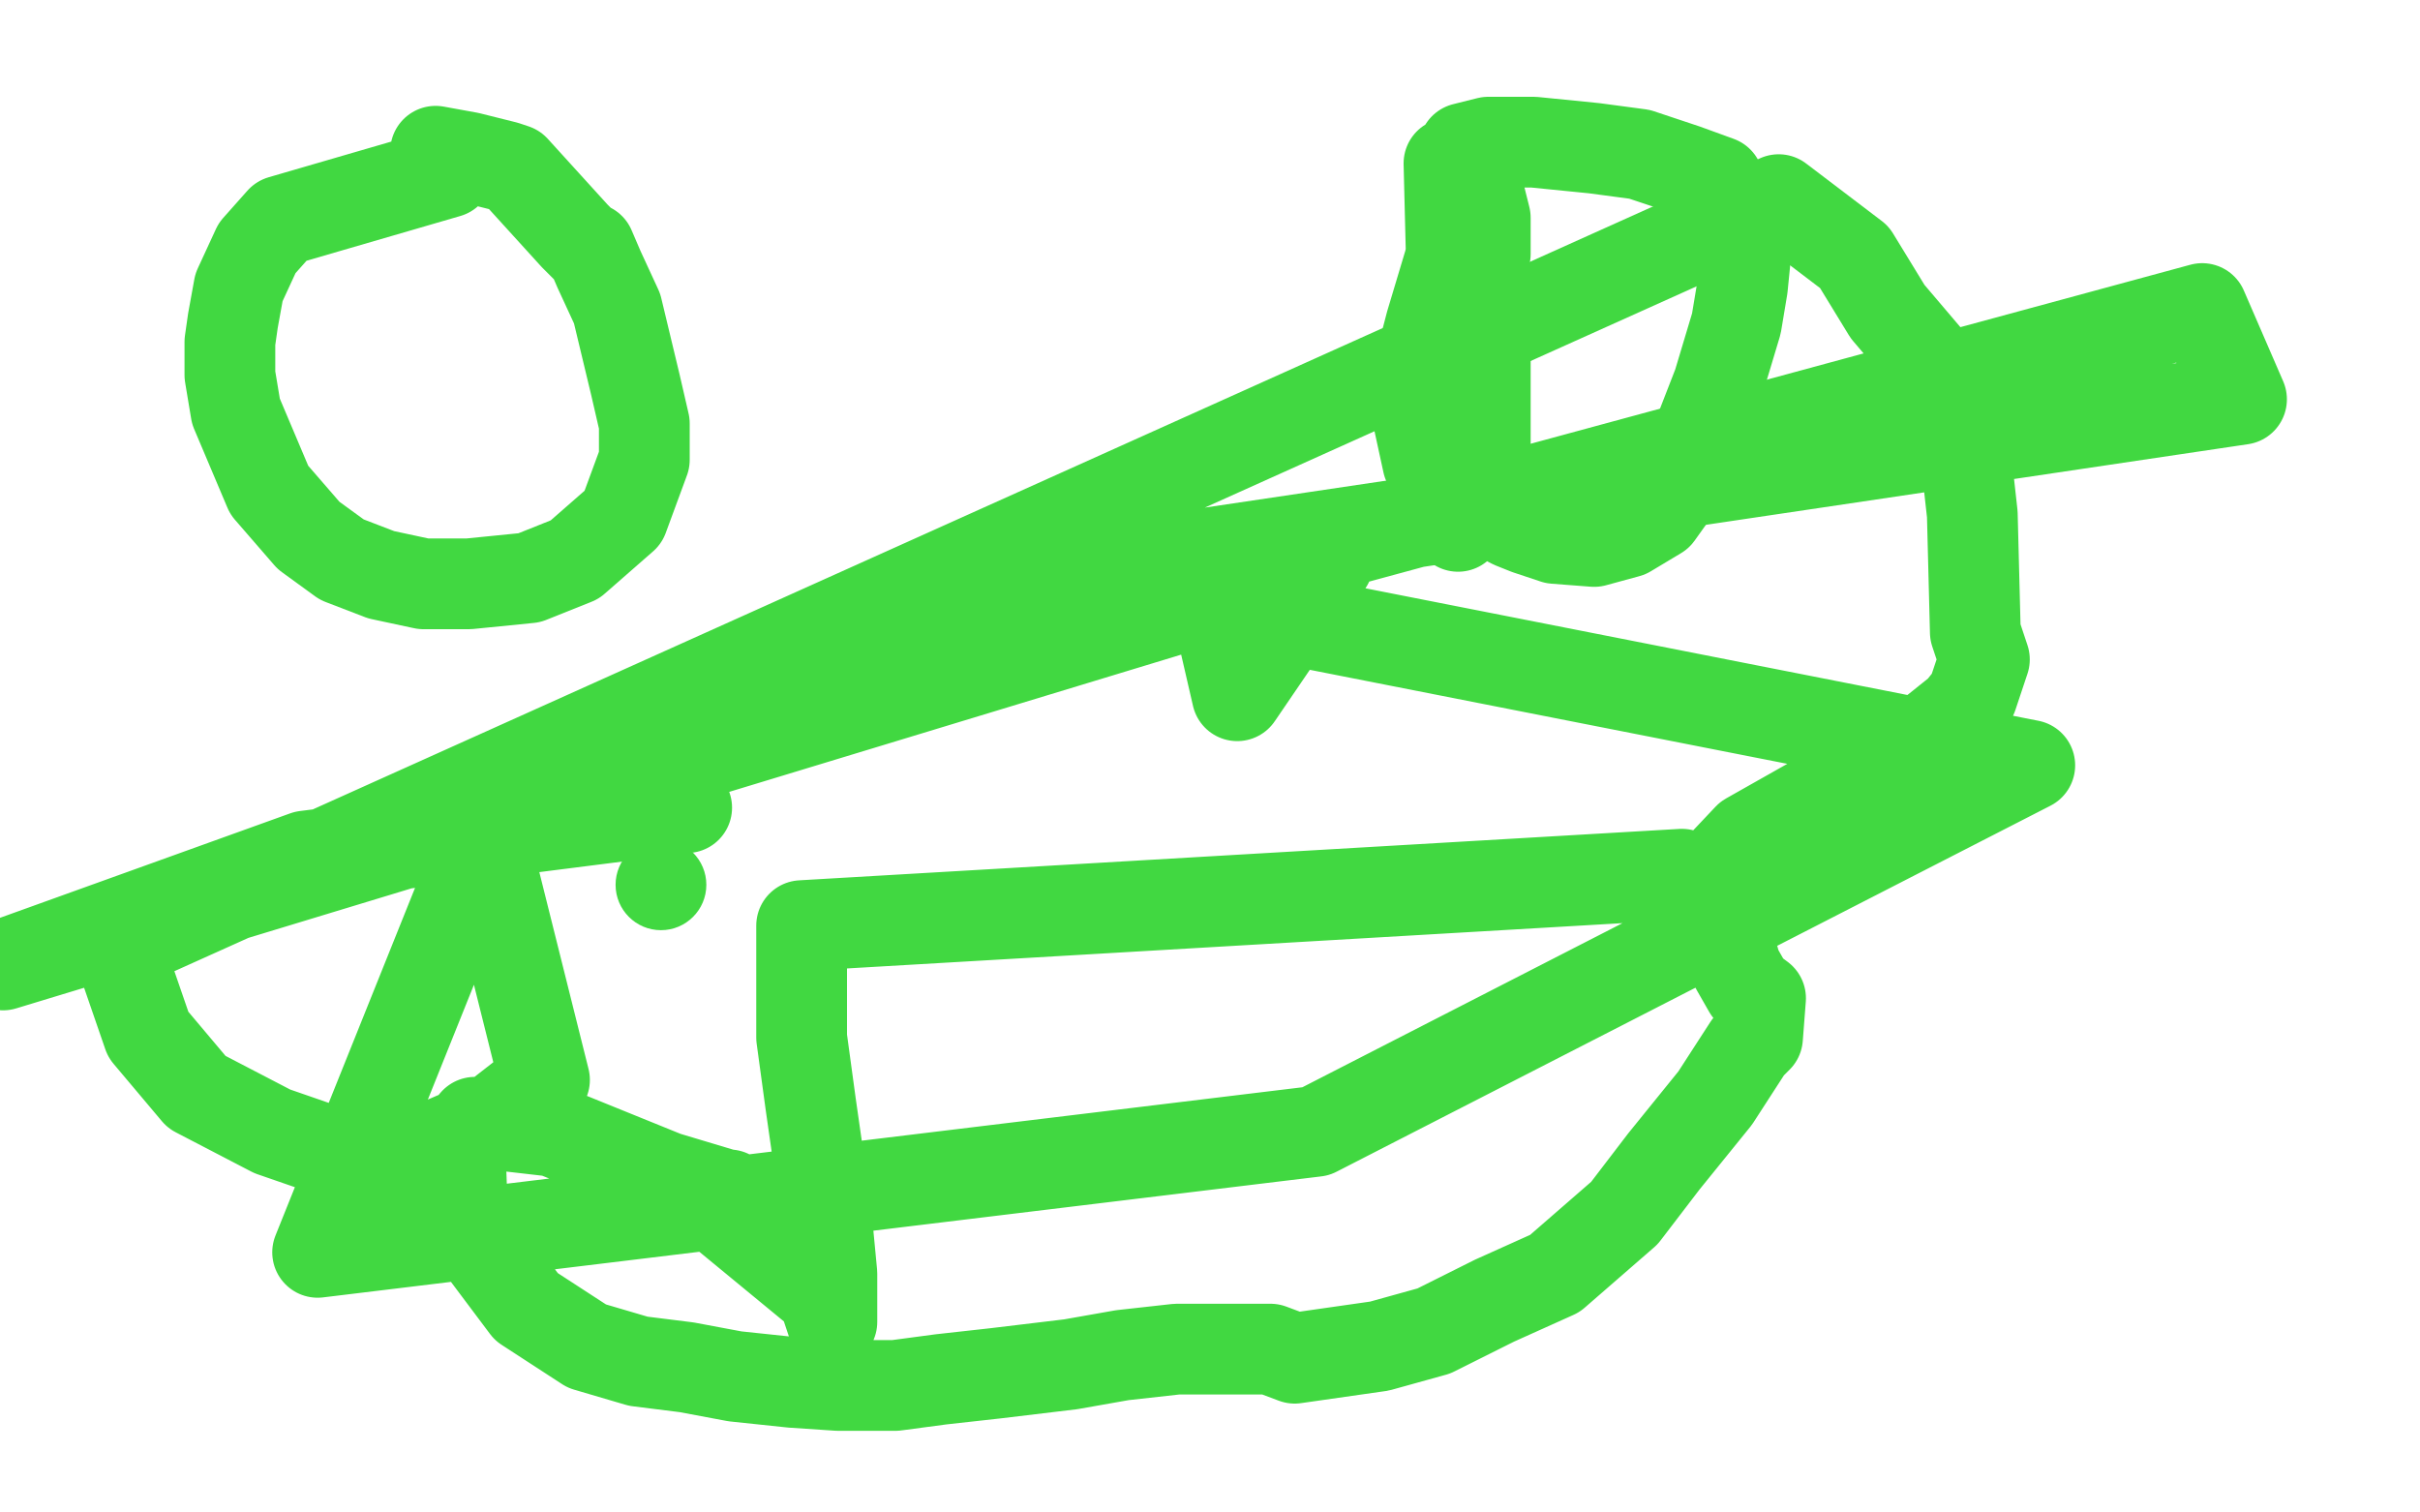 <?xml version="1.0" standalone="no"?>
<!DOCTYPE svg PUBLIC "-//W3C//DTD SVG 1.1//EN"
"http://www.w3.org/Graphics/SVG/1.1/DTD/svg11.dtd">

<svg width="800" height="500" version="1.1" xmlns="http://www.w3.org/2000/svg" xmlns:xlink="http://www.w3.org/1999/xlink" style="stroke-antialiasing: false"><desc>This SVG has been created on https://colorillo.com/</desc><rect x='0' y='0' width='800' height='500' style='fill: rgb(255,255,255); stroke-width:0' /><polyline points="148,57 93,73 93,73 85,82 85,82 79,95 79,95 77,106 77,106 76,113 76,113 76,124 76,124 78,136 78,136 89,162 102,177 113,185 126,190 140,193 155,193 175,191 190,185 206,171 213,152 213,140 210,127 204,102 198,89 195,82 194,82 190,78 170,56 167,55 155,52 144,50" style="fill: none; stroke: #41d841; stroke-width: 30; stroke-linejoin: round; stroke-linecap: round; stroke-antialiasing: false; stroke-antialias: 0; opacity: 1.0"/>
<polyline points="479,54 482,174 482,174 483,170 483,170 491,148 491,148 491,115 491,115 487,103 487,103 486,102 486,102 484,90 484,90 486,89 488,88 488,87 491,84 491,79 491,72 489,64 485,54 484,49 492,47 507,47 527,49 542,51 557,56 568,60 573,70 577,85 576,95 574,107 568,127 561,145 553,163 548,170 538,176 527,179 514,178 505,175 500,173 481,163 472,153 467,130 473,107 479,87 482,75 484,70" style="fill: none; stroke: #41d841; stroke-width: 30; stroke-linejoin: round; stroke-linecap: round; stroke-antialiasing: false; stroke-antialias: 0; opacity: 1.0"/>
<circle cx="218.5" cy="292.5" r="15" style="fill: #41d841; stroke-antialiasing: false; stroke-antialias: 0; opacity: 1.0"/>
<polyline points="556,289 265,306 265,306 265,343 265,343 268,365 268,365 273,400 273,400 275,421 275,421 275,437 275,437 272,428 272,428 238,400 238,400 233,395 241,395 240,395 220,389 183,374 157,371 152,377 153,404 174,432 194,445 211,450 227,452 243,455 262,457 277,458 296,458 311,456 329,454 354,451 371,448 389,446 420,446 428,449 456,445 474,440 494,430 514,421 537,401 550,384 567,363 578,346 581,343 582,330 578,327 574,320 572,313 567,310 565,304 562,296 561,295 578,277 601,264 633,247 648,235 652,230 656,218 653,209 652,170 650,152 641,123 624,103 613,85 588,66 39,313 49,342 65,361 90,374 116,383 141,380 162,371 180,357 160,277 105,414 435,374 671,253 351,190 741,132 728,102 400,191 409,230 439,186 1,319 101,283 227,267 164,260 411,188" style="fill: none; stroke: #41d841; stroke-width: 30; stroke-linejoin: round; stroke-linecap: round; stroke-antialiasing: false; stroke-antialias: 0; opacity: 1.0"/>
</svg>
